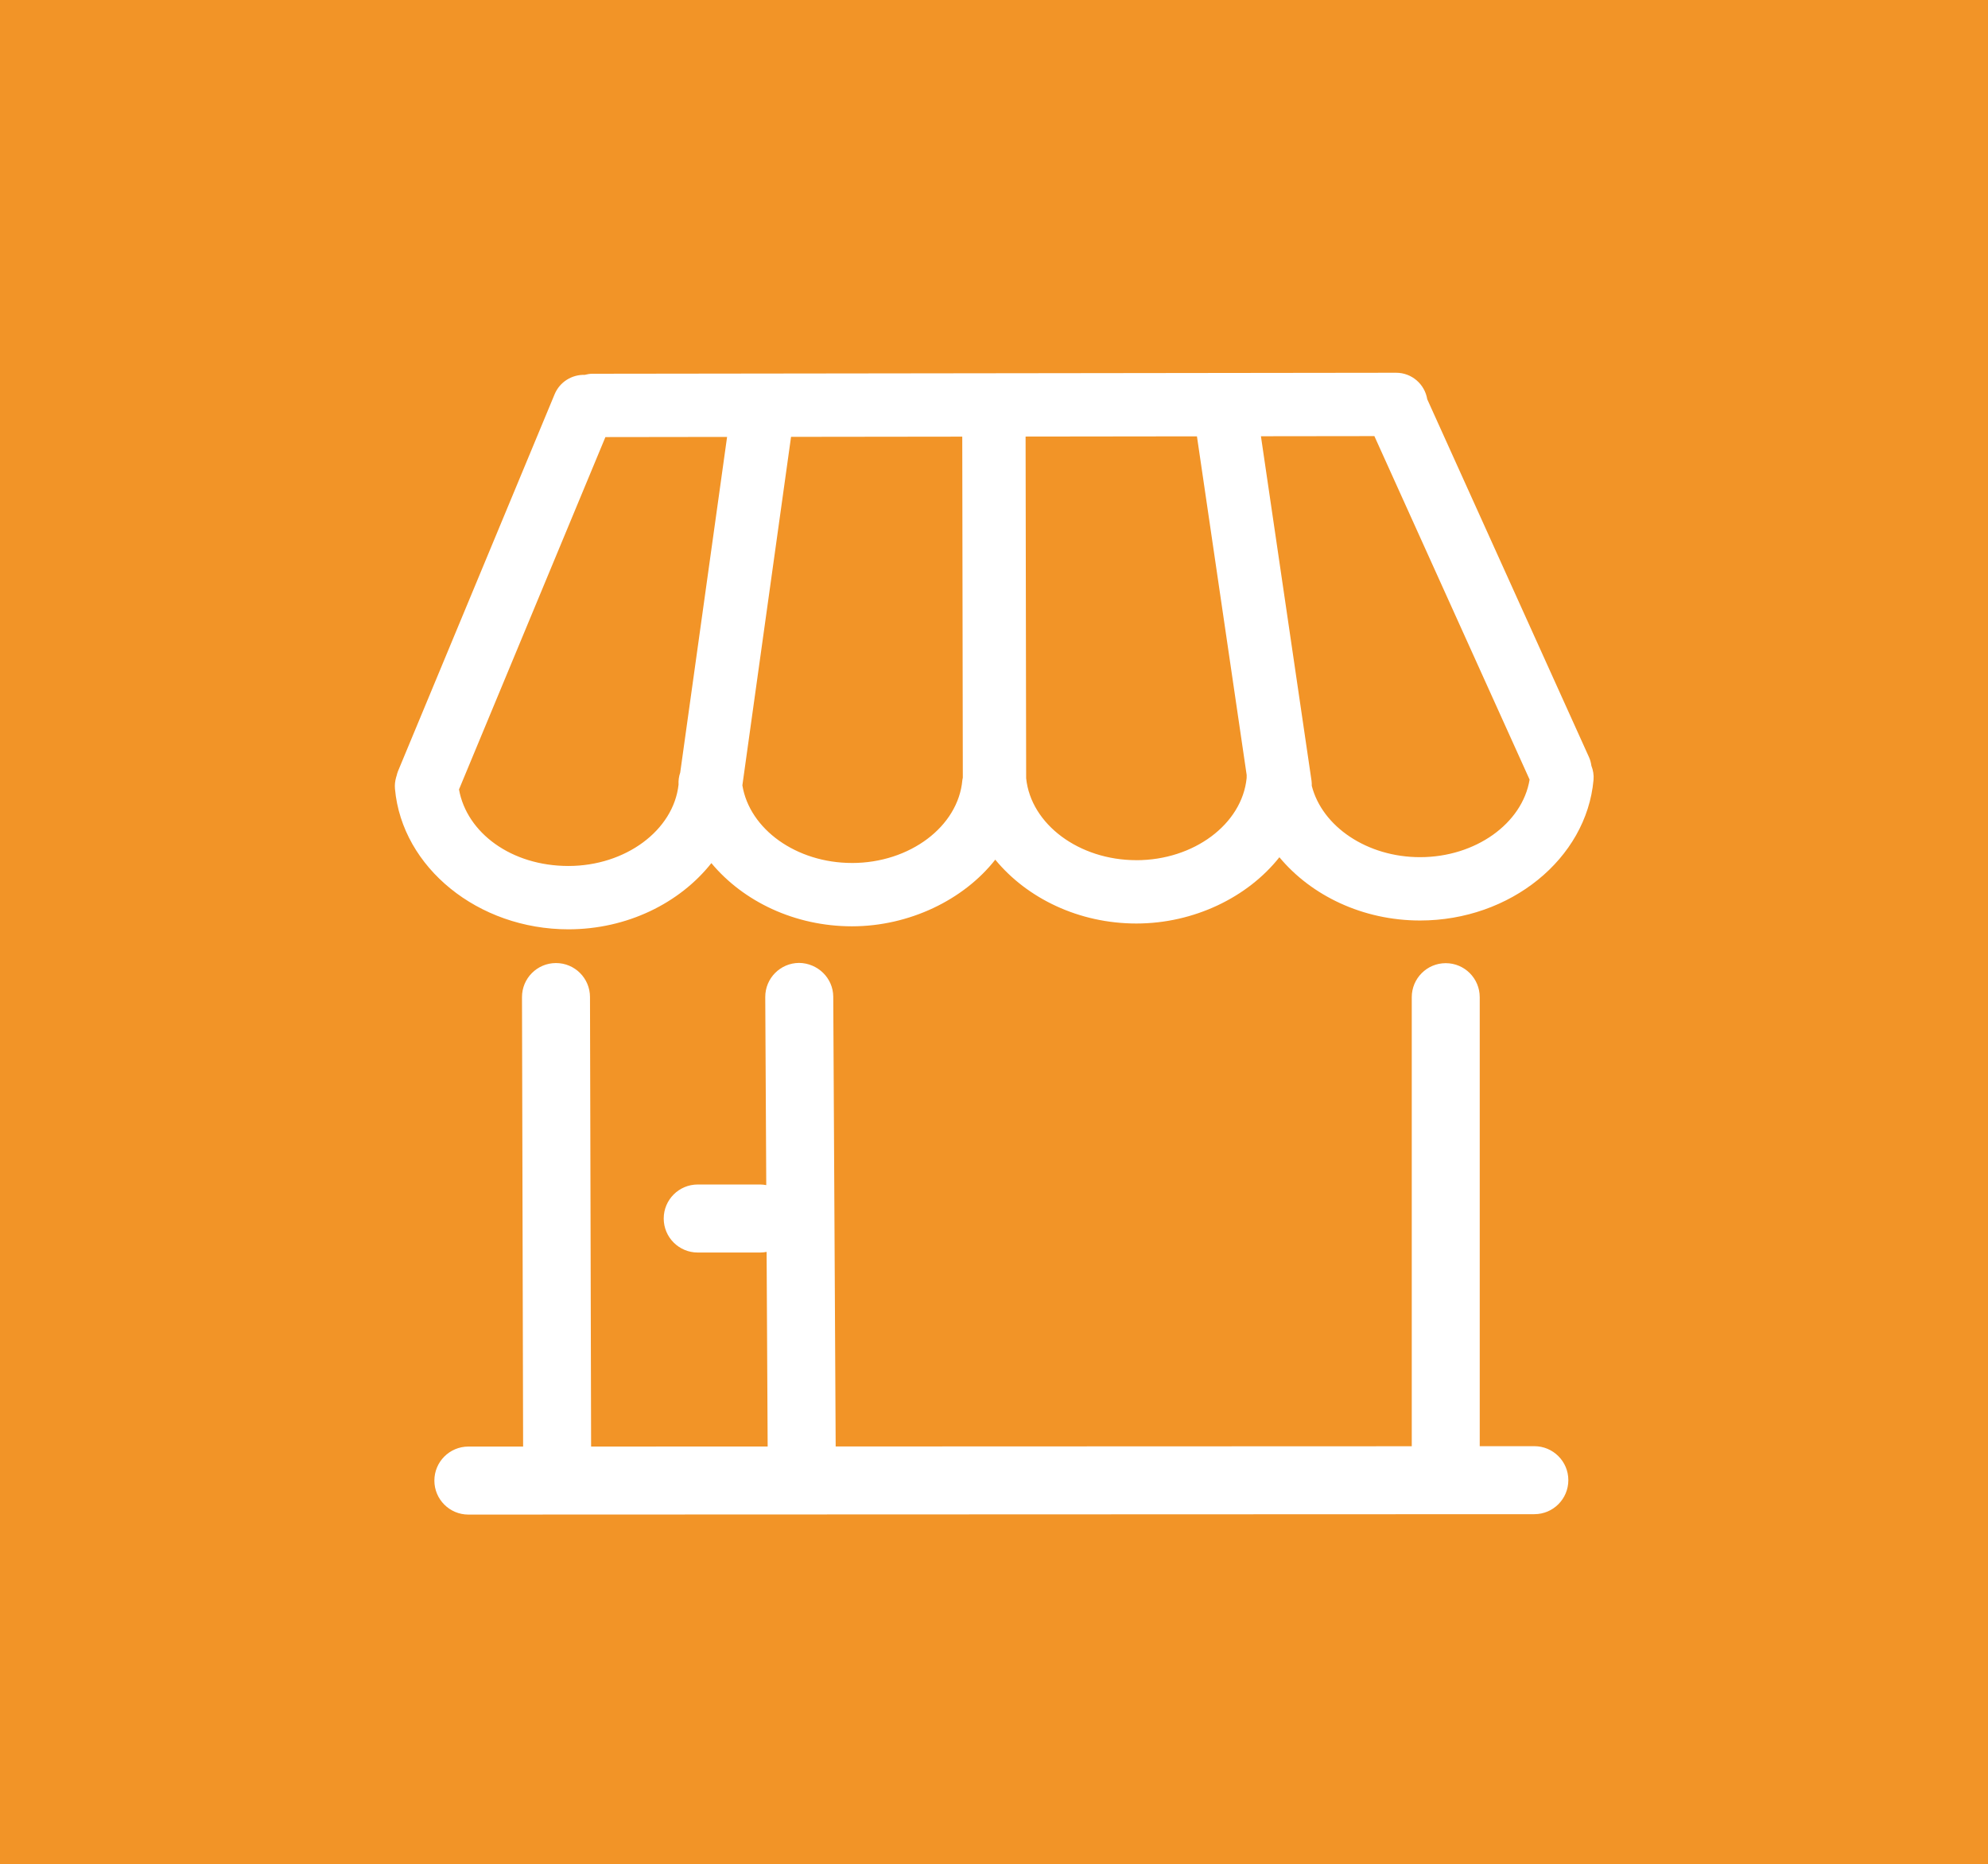 <svg id="evWZ1RzpFqN1" xmlns="http://www.w3.org/2000/svg" xmlns:xlink="http://www.w3.org/1999/xlink" viewBox="0 0 514.27 482.24" shape-rendering="geometricPrecision" text-rendering="geometricPrecision"><rect x="0" y="0" width="514.27" height="482.24" fill="#333333" stroke="none"/><rect width="514.27" height="482.24" rx="0" ry="0" transform="matrix(1 0 0 1 0-.001)" fill="#f29427" stroke-width="0"/><g><path d="M488.11,452.9h-23.43c0,0,0-192.63,0-192.63c0-8.06-6.53-14.59-14.58-14.59s-14.58,6.53-14.58,14.59v192.65l-247.14.09-1.04-192.93c-.04-8.06-6.7-14.43-14.66-14.51-8.06.04-14.55,6.61-14.51,14.66l.43,80.66c-.83-.15-1.68-.26-2.56-.26h-26.84c-8.06,0-14.59,6.53-14.59,14.59s6.53,14.59,14.59,14.59h26.84c.93,0,1.83-.11,2.71-.27l.45,83.48-75.74.03-.48-192.87c-.02-8.04-6.54-14.55-14.58-14.55h-.04c-8.06.02-14.57,6.57-14.55,14.62l.48,192.8h-23.49c-8.06.01-14.58,6.54-14.58,14.6c0,8.05,6.53,14.58,14.58,14.58v0l457.31-.17c8.06,0,14.58-6.54,14.58-14.59s-6.53-14.58-14.58-14.58Z" transform="matrix(.603 0 0 0.603 102.585 101.007)" fill="#fff"/><path d="M0.53,173.62c-.43,1.54-.64,3.18-.48,4.87c3.03,33.8,35.72,60.27,74.41,60.27c25.18,0,47.75-11.25,61.33-28.4c13.67,16.43,35.77,27.11,60.32,27.11s47.91-11.33,61.47-28.59c13.65,16.58,35.85,27.39,60.54,27.39s47.78-11.27,61.35-28.43c13.67,16.45,35.78,27.14,60.35,27.14c38.68,0,71.36-26.47,74.41-60.27.2-2.16-.17-4.22-.91-6.11-.18-1.23-.47-2.46-1.01-3.65L442.9,11.37C441.84,4.92,436.28,0,429.54,0h-.02l-344.7.43c-1.17,0-2.28.19-3.36.47C76,0.75,70.76,3.89,68.54,9.23L1.33,170.97c-.25.61-.4,1.23-.56,1.85-.09.25-.16.51-.23.76c0,.01,0,.03,0,.04ZM196.1,210.3c-23.83,0-43.94-14.47-47.01-33.32L169.97,27.5l73.45-.09.24,146.31c-.06.35-.17.68-.2,1.05-1.79,19.93-22.59,35.54-47.35,35.54Zm122.01-1.2c-24.59,0-45.26-15.41-47.28-35.15l-.24-146.58l73.51-.09l21.33,145.28c-.03.43-.03.87-.01,1.31-1.97,19.78-22.67,35.24-47.3,35.24Zm121.7-1.29c-22.67,0-41.98-13.1-46.45-30.61c0-.7,0-1.41-.1-2.13L371.55,27.24l48.67-.06l66.59,147.35c-3.1,18.83-23.2,33.28-47.01,33.28ZM90.33,27.6l52.2-.07-20.11,144.01c-.56,1.61-.81,3.36-.71,5.16-2.18,19.61-22.77,34.89-47.25,34.89s-43.6-14.22-46.94-32.83L90.33,27.6Z" transform="matrix(.603 0 0 0.603 102.142 96.423)" fill="#fff"/></g></svg>
